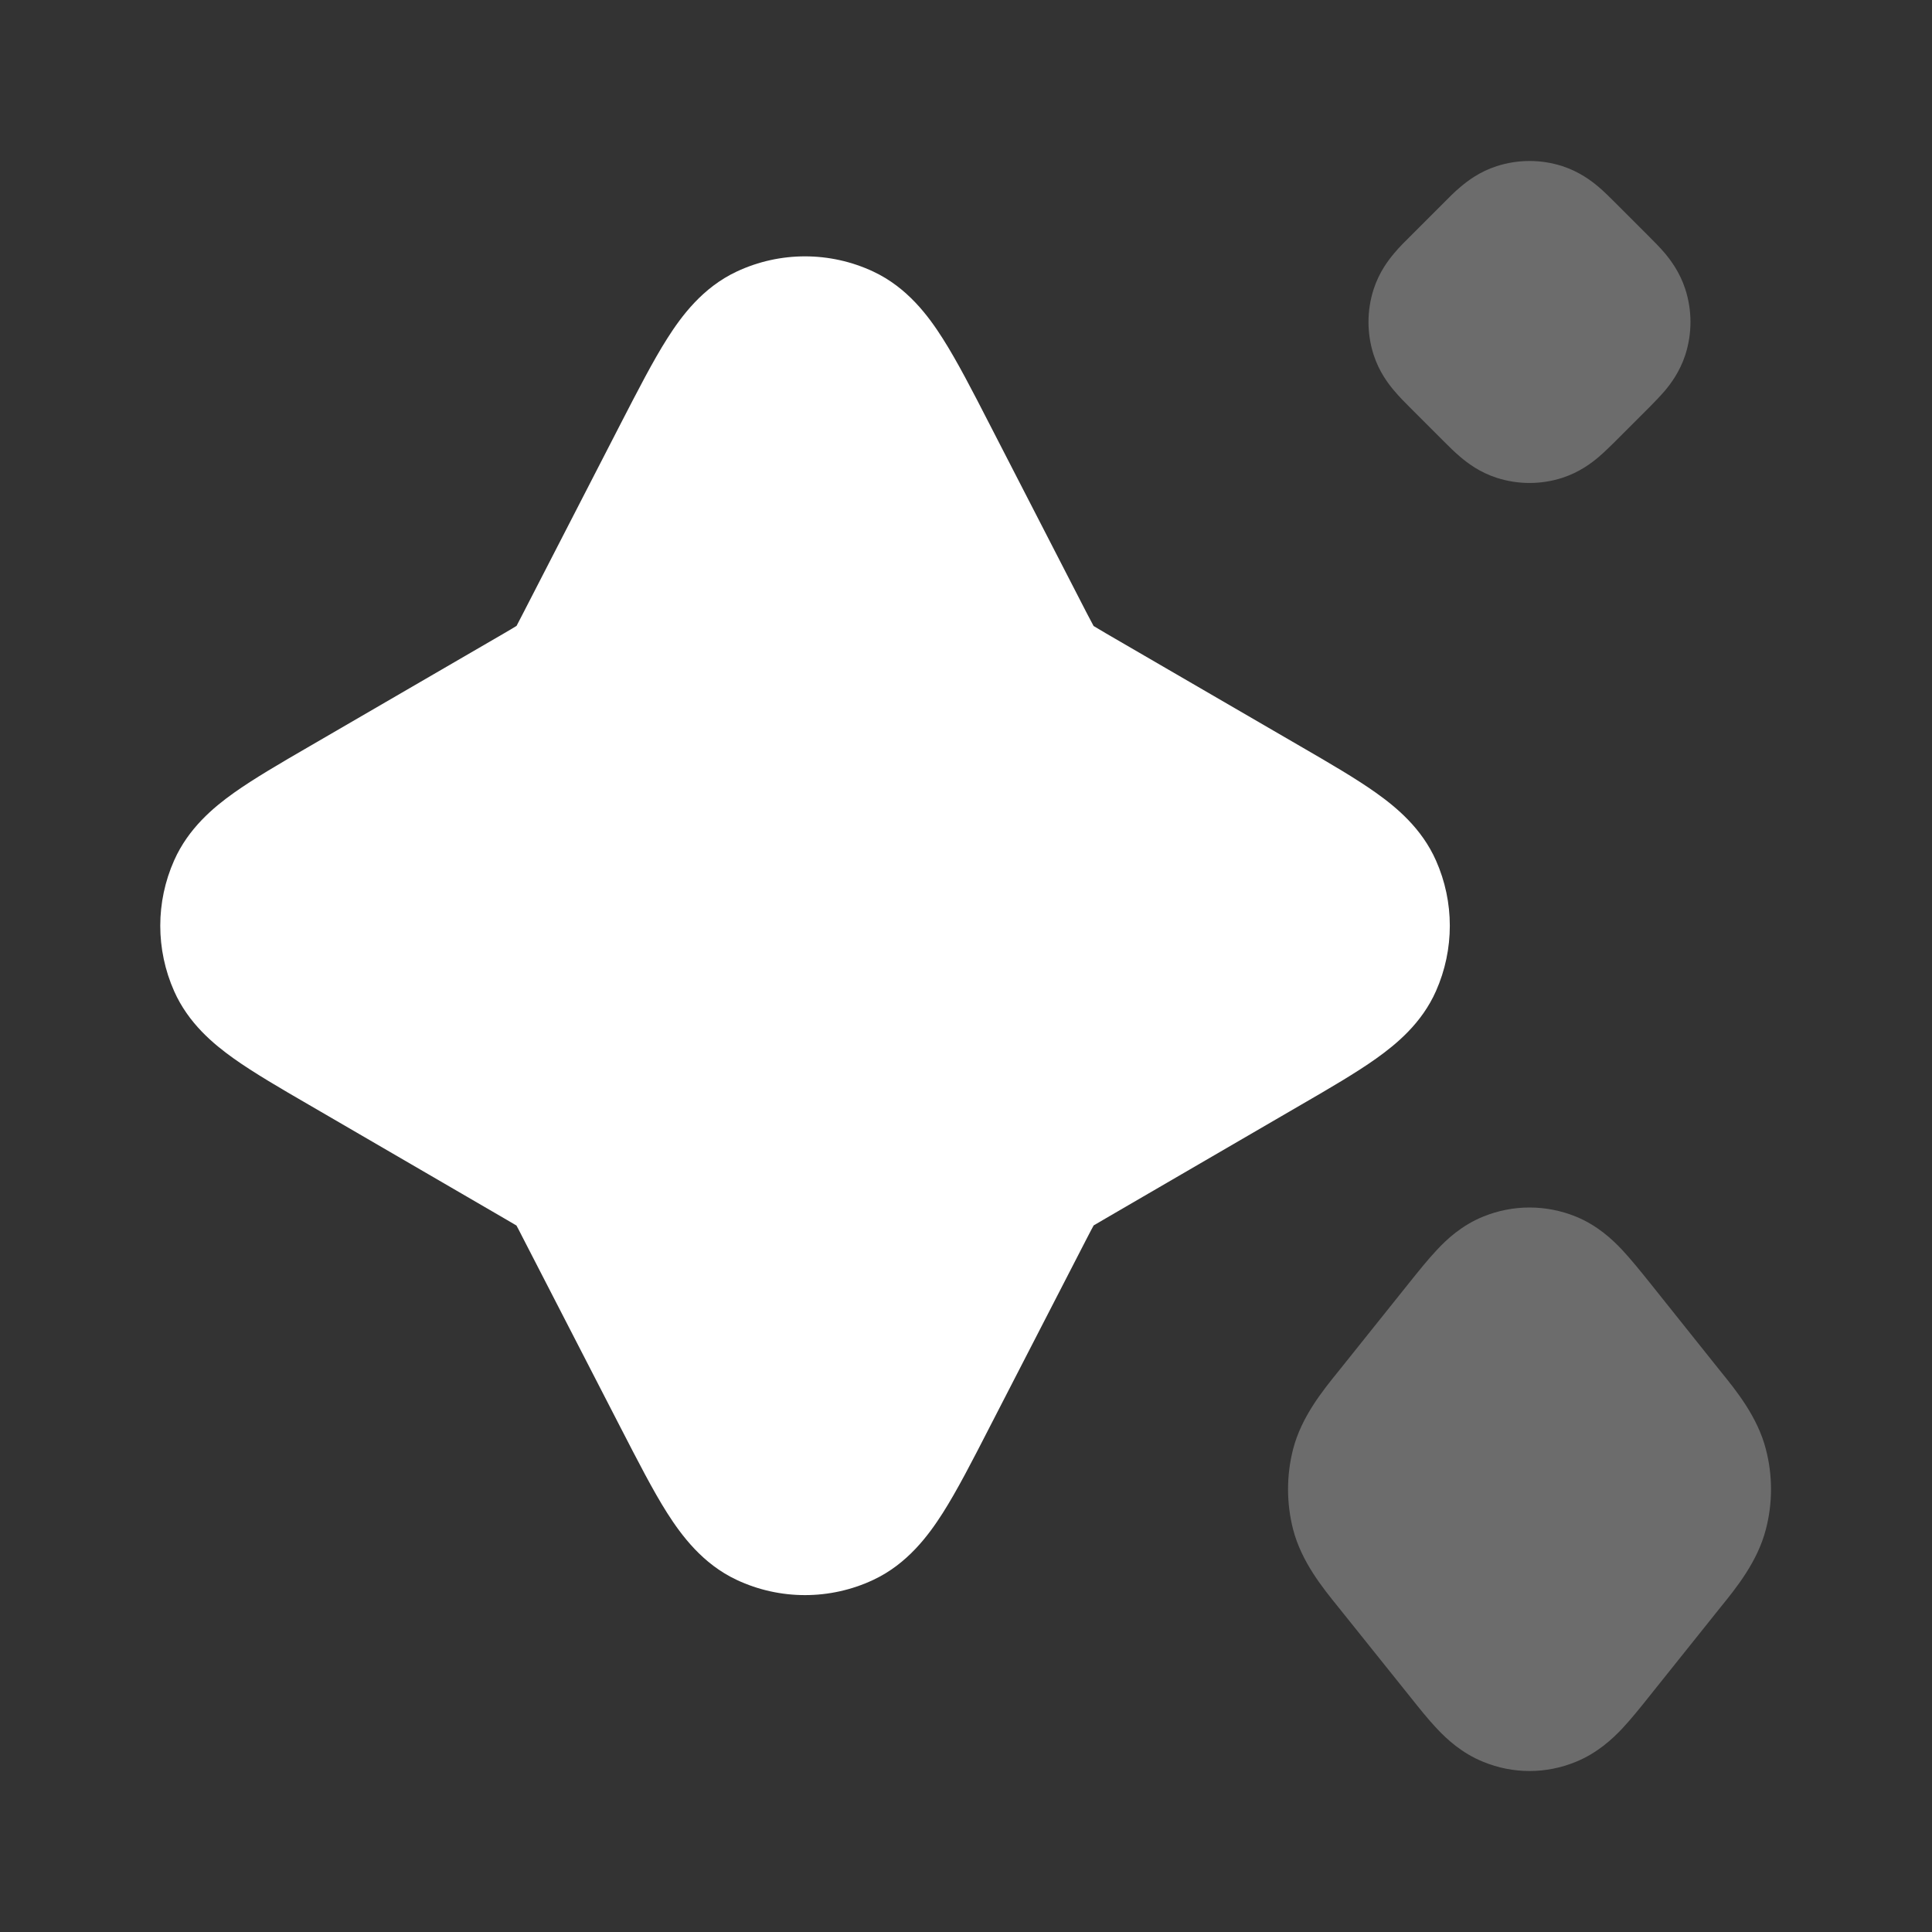 <svg width="16" height="16" viewBox="0 0 16 16" fill="none" xmlns="http://www.w3.org/2000/svg">
<rect x="0" y="0" width="16" height="16" fill="#333333" stroke="none"/>
<g opacity="0.28">
<path d="M12.939 1.376C12.762 1.319 12.572 1.319 12.395 1.376C12.253 1.422 12.154 1.498 12.095 1.548C12.046 1.589 11.996 1.639 11.962 1.674L11.674 1.962C11.639 1.996 11.589 2.046 11.548 2.095C11.498 2.154 11.422 2.253 11.376 2.395C11.319 2.571 11.319 2.762 11.376 2.939C11.422 3.08 11.498 3.18 11.548 3.238C11.589 3.287 11.639 3.337 11.674 3.372L11.962 3.66C11.996 3.694 12.046 3.744 12.095 3.785C12.154 3.835 12.253 3.911 12.395 3.957C12.572 4.014 12.762 4.014 12.939 3.957C13.08 3.911 13.18 3.835 13.239 3.785C13.287 3.744 13.337 3.694 13.372 3.66L13.66 3.372C13.694 3.337 13.744 3.287 13.786 3.238C13.835 3.18 13.911 3.08 13.957 2.939C14.014 2.762 14.014 2.571 13.957 2.395C13.911 2.253 13.835 2.154 13.786 2.095C13.744 2.046 13.694 1.996 13.66 1.962L13.372 1.674C13.337 1.639 13.287 1.589 13.239 1.548C13.18 1.498 13.08 1.422 12.939 1.376Z" fill="white"/>
<path d="M13.05 10.075C12.803 9.975 12.53 9.975 12.284 10.075C12.104 10.148 11.98 10.265 11.901 10.35C11.827 10.428 11.749 10.526 11.675 10.618L11.119 11.313C11.108 11.327 11.095 11.342 11.083 11.358C10.954 11.517 10.778 11.734 10.709 12.001C10.653 12.218 10.653 12.449 10.709 12.666C10.778 12.933 10.954 13.15 11.083 13.309C11.095 13.325 11.108 13.339 11.119 13.354L11.675 14.048C11.749 14.141 11.827 14.239 11.901 14.317C11.98 14.401 12.104 14.518 12.284 14.591C12.53 14.692 12.803 14.692 13.05 14.591C13.229 14.518 13.353 14.401 13.433 14.317C13.506 14.239 13.585 14.141 13.659 14.048L14.214 13.354C14.226 13.34 14.238 13.325 14.25 13.309C14.379 13.15 14.555 12.933 14.624 12.666C14.681 12.449 14.681 12.218 14.624 12.001C14.555 11.734 14.379 11.517 14.25 11.358C14.238 11.342 14.226 11.327 14.214 11.313L13.659 10.618C13.585 10.526 13.506 10.428 13.433 10.35C13.353 10.265 13.229 10.148 13.05 10.075Z" fill="white"/>
</g>
<path d="M7.232 2.249C6.874 2.081 6.459 2.081 6.101 2.249C5.819 2.381 5.644 2.617 5.526 2.803C5.407 2.99 5.281 3.236 5.139 3.511L4.331 5.081C4.303 5.136 4.288 5.163 4.278 5.183L4.277 5.184L4.275 5.185C4.257 5.197 4.23 5.212 4.176 5.244L2.561 6.182C2.321 6.321 2.103 6.448 1.937 6.566C1.767 6.687 1.56 6.86 1.442 7.126C1.289 7.47 1.289 7.863 1.442 8.208C1.56 8.474 1.767 8.646 1.937 8.767C2.103 8.885 2.321 9.012 2.561 9.151L4.176 10.09C4.23 10.121 4.257 10.137 4.275 10.148L4.277 10.149L4.278 10.151C4.288 10.17 4.303 10.197 4.331 10.253L5.139 11.822C5.281 12.097 5.407 12.344 5.526 12.531C5.644 12.716 5.819 12.952 6.101 13.084C6.459 13.252 6.874 13.252 7.232 13.084C7.514 12.952 7.689 12.716 7.807 12.531C7.926 12.344 8.053 12.097 8.194 11.822L9.002 10.253C9.031 10.197 9.045 10.17 9.056 10.151L9.056 10.149L9.058 10.148C9.077 10.137 9.103 10.121 9.157 10.09L10.772 9.151C11.012 9.012 11.23 8.885 11.396 8.767C11.566 8.646 11.774 8.474 11.892 8.208C12.045 7.863 12.045 7.47 11.892 7.126C11.774 6.86 11.566 6.687 11.396 6.566C11.23 6.448 11.012 6.321 10.772 6.182L9.157 5.244C9.103 5.212 9.077 5.197 9.058 5.185L9.056 5.184L9.056 5.183C9.045 5.163 9.031 5.136 9.002 5.081L8.194 3.511C8.053 3.236 7.926 2.99 7.807 2.803C7.689 2.617 7.514 2.381 7.232 2.249Z" fill="white"/>
</svg>
